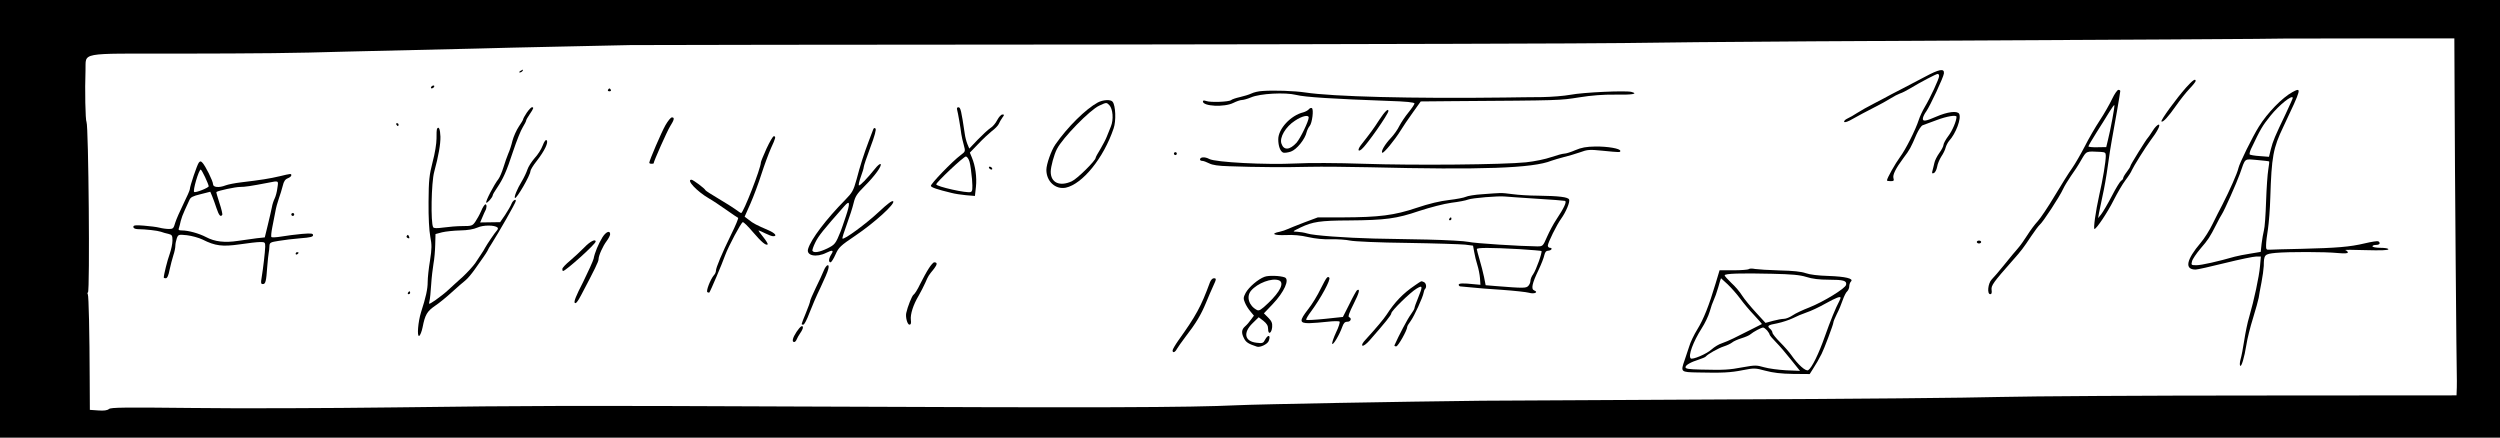 <svg width="1725pt" height="302pt" version="1.0" viewBox="0 0 1725 302" xmlns="http://www.w3.org/2000/svg"><g transform="matrix(.1 0 0 -.1 5.66e-7 891)"><path d="m0 4455v-4455h17270v8910h-17270zm16937 3765c1-428 13-1882 15-1910 1-8 0-40 0-72l-2-56-1384-1c-762 0-1555-5-1763-10-208-6-1051-14-1873-17-822-4-1589-8-1705-9-546-6-1537-24-1684-31-347-16-942-18-3021-9-1576 7-1848 6-2795-6-467-6-1099-8-1403-4-463 5-557 4-570-7-12-10-35-13-74-10l-58 4-1 196c-1 341-7 591-13 601-4 5-3 12 1 14 14 9 4 1150-10 1175-8 13-12 223-7 356 5 128-57 116 622 116 590 1 807 3 1178 14 113 3 324 8 470 11s339 8 430 10c91 3 359 9 595 14 237 5 446 9 465 10s1500 3 3290 4c1790 2 3392 7 3560 10s757 9 1310 12c2215 11 3245 17 3247 19 1 0 266 1 590 1h588zm-6250-2404c2-1 5-178 8-392 9-784 16-1226 25-1529 10-298 25-1153 22-1225-2-64-13-67-274-74-128-3-633-8-1123-11-489-3-903-8-920-10-16-2-424-6-905-9s-994-9-1140-12-330-7-410-9c-244-6-2061-5-2475 1-959 14-2493 9-2929-10-38-2-81 0-95 4l-26 6-3 785c-1 431-4 852-7 934-2 83-4 231-4 330 1 167 6 833 8 1040 1 50 5 96 10 104 7 11 98 14 502 17 272 2 676 6 899 10 223 3 565 8 760 10s625 6 955 9c348 4 846 1 1185-5 789-16 2139-13 2690 5 387 13 549 16 1110 20 1199 9 1975 18 1980 22 5 5 152-5 157-11zm1488-77c143-5 336-12 430-14l169-5 1-78c0-42-4-216-8-387-4-170-10-404-12-520-4-202-10-403-20-720-3-82-7-226-10-320-10-380-18-608-26-765-5-91-8-189-8-217v-53l-53-1c-54 0-228 2-398 6-155 4-919 18-1e3 19-59 1-80 5-87 16-6 13-8 66-11 325-3 255 20 1684 27 1719 3 12 4 238 4 502 0 265 3 489 6 499 6 15 37 16 373 10 201-3 483-10 626-16zm4857-521c4-7 8-123 8-258s2-274 5-310c8-131 24-864 26-1215 4-598-1-753-25-760-6-2-378-6-826-10-448-3-880-8-960-10s-550-6-1045-9c-495-4-918-9-940-12-22-2-46 0-54 5-20 13-21 64-26 891-3 382-8 916-11 1186-4 328-3 493 4 498 5 3 344 8 753 11 408 3 744 6 745 8 1 1 528 1 1170 0 924-2 1169-6 1176-15zm74-2849c8-14 8-2e3 -1-2019-14-23-179-29-1e3 -36-363-3-689-7-725-9-311-17-1207-29-3010-40-454-3-1117-8-1475-10l-650-5-3 998c-2 982-2 999 17 1024 19 24 26 25 168 32 236 11 646 15 1953 21 1641 7 2389 13 2785 25 182 5 660 12 1064 15s736 6 737 8c1 1 32 3 67 5 42 2 68-1 73-9zm-7232-161c3-51 8-217 11-368 5-294 15-690 20-805 2-38 7-228 11-420 6-294 5-352-7-362-9-7-118-13-329-17-173-4-396-9-495-12-99-2-349-6-555-9-206-2-604-7-885-11-556-6-1340-8-2785-5-514 1-984 0-1045-3-125-5-659-15-1152-20-182-2-337-7-343-11-5-3-418-8-916-9-750-3-907-1-919 10-11 11-14 119-15 576-4 957-3 1311 3 1355 8 52 26 82 52 88 77 15 714 22 2665 30 646 3 1218 7 1270 9 665 31 4293 53 4325 26 8-7 14-7 17-1 1 5 46 12 98 16 52 3 109 8 127 11 25 5 35 1 50-17 34-43 75-79 84-73 5 3 9 25 9 49v44l203 2c111 0 243 5 292 9 50 4 115 8 146 8l56 2zm-9604-58c0-5-2-10-4-10-3 0-8 5-11 10-3 6-1 10 4 10 6 0 11-4 11-10z"/><path d="m3590 8420c-9-6-10-10-3-10 6 0 15 5 18 10 8 12 4 12-15 0z"/><path d="m13280 8379c-52-28-117-62-145-76-27-14-66-34-85-44-19-11-71-38-115-61-44-22-98-53-120-67-22-15-53-32-68-39s-25-17-22-23c4-6 28 2 63 23 32 18 93 51 137 73s98 52 120 66 51 29 65 34c14 4 45 20 70 35 69 42 180 100 190 100 6 0 10-7 10-15 0-18-60-148-100-215-15-25-33-64-40-86-23-71-91-206-130-258-33-45-90-146-90-161 0-3 12-5 26-5 21 0 24 4 19 20-7 23 14 66 69 140 44 58 50 70 90 163 14 31 33 60 43 63s53 19 95 35c71 27 138 38 138 23 0-28-29-97-57-133-18-24-33-52-33-61s-13-34-29-56c-15-21-31-52-34-69-4-16-9-40-13-53-5-18-3-21 10-16 8 3 18 22 22 42 3 21 17 53 29 72 13 19 27 47 30 62 4 14 14 34 23 45 48 52 87 157 70 188-13 22-80 14-158-20-75-33-96-35-92-10 2 11 12 32 23 46 27 39 119 235 122 262 4 37-31 31-133-24z"/><path d="m15084 8306c-65-73-177-226-170-234 10-9 47 32 101 109 28 40 69 92 93 117 23 24 42 48 42 53 0 20-20 6-66-45z"/><path d="m2975 8310c-3-5-2-10 4-10 5 0 13 5 16 10 3 6 2 10-4 10-5 0-13-4-16-10z"/><path d="m4195 8290c-3-5 1-10 10-10s13 5 10 10c-3 6-8 10-10 10s-7-4-10-10z"/><path d="m8710 8282c-25-1-59-9-75-17-17-8-53-19-80-25s-54-15-61-21c-15-12-142-17-171-6-15 5-23 5-23-3 0-34 149-41 210-10 22 11 48 20 59 20s39 8 63 18c62 27 237 36 312 17 56-15 266-28 629-41 131-4 187-10 187-18 0-6-19-34-41-61-23-28-51-70-63-93-11-24-38-62-58-83-42-44-72-95-60-103 9-5 84 85 126 153 15 25 53 81 84 124l55 77 221 2c755 5 737 5 871 26 87 14 169 20 248 19 119-2 165 5 113 19-43 10-331-3-420-20-43-8-131-15-195-16-64 0-181-2-261-3-638-8-1184 6-1375 35-73 11-217 16-295 10z"/><path d="m14574 8228c-16-34-54-101-85-148s-78-128-104-180c-27-52-66-120-87-150-22-30-76-117-121-192-45-76-98-154-117-175-19-20-51-63-71-95s-49-73-65-91-58-68-93-112-75-90-88-103c-26-26-34-102-10-102 9 0 12 9 9 30-4 30 12 52 148 206 57 64 72 84 125 164 24 36 51 72 60 80 22 18 137 194 160 245 10 22 35 62 54 90 20 27 52 76 71 110 38 65 32 62 133 57 32-2 37-5 37-27 0-40-20-162-46-275-24-108-41-230-32-230 14 0 91 116 132 198 26 51 62 113 82 139s40 57 44 69c9 22 97 163 128 204 48 63 72 110 57 110-8 0-27-19-41-42-15-24-30-45-33-48-10-8-121-187-121-195 0-5-11-23-25-41s-25-37-25-43c0-5-6-14-14-18-7-4-37-52-65-107-28-54-61-110-73-125l-21-26 6 35c4 19 15 73 25 120 11 47 27 139 36 205s21 145 27 175c18 94 59 333 59 342 0 4-6 8-13 8s-27-28-43-62zm1-140c-9-51-23-115-30-143l-12-50-62-1c-33-1-61 2-61 6s25 47 56 96 71 112 88 141c17 28 33 50 35 48s-4-46-14-97z"/><path d="m15817 8274c-70-38-173-144-231-238-44-70-134-253-141-286-7-34-59-151-112-255-15-27-44-86-66-130-21-44-58-102-82-130-101-119-113-185-35-185 11 0 102 20 202 45 101 25 198 45 216 45h32l-6-67c-6-72-41-234-74-348-12-38-27-113-35-165s-19-110-25-129c-5-19-7-38-3-44 8-14 29 55 43 143 6 41 27 125 46 185 19 61 36 124 39 140 2 17 11 64 19 105s15 93 16 115c1 78 4 82 82 90 89 8 338 8 429-1 46-4 69-3 69 4 0 6-8 13-17 16-10 3 53 3 140 0 105-3 157-1 157 6 0 6-24 10-55 10-30 0-55 5-55 10 0 6 11 10 25 10 25 0 33 14 15 25-5 3-46-3-92-14-105-25-194-32-438-38-107-2-206-5-220-6-22-2-25 2-24 33 0 19 6 69 13 110 6 41 14 138 16 215 9 284 19 342 90 490 127 268 129 275 62 239zm3-40c0-4-22-52-48-108-76-159-88-187-103-245l-13-53-64 5c-35 2-66 8-69 11s1 21 9 38c67 141 78 159 134 229 60 75 154 150 154 123zm-163-438c2-1-1-27-6-57s-12-128-15-219-9-181-15-200c-5-19-12-61-16-92l-6-56-72-12c-40-6-88-16-107-21-115-33-230-59-264-59-36 0-38 1-31 27 3 14 30 54 58 87 55 64 64 78 109 166 15 30 32 62 38 70 19 29 102 216 125 280 40 114 28 103 119 96 44-4 81-8 83-10z"/><path d="m7575 8203c-83-45-208-168-293-290-28-40-62-136-62-175 0-80 63-137 134-123 115 25 261 204 330 409 18 51 14 158-7 184-13 17-66 14-102-5zm79-18c25-26 31-100 11-148-9-23-22-55-29-72-6-16-26-54-43-83-18-29-33-56-33-61 0-19-128-146-165-162-83-38-145-10-145 66 0 34 23 119 43 157 39 77 229 271 292 299 49 23 50 23 69 4z"/><path d="m3635 8133c-14-21-25-41-25-45s-13-27-30-51c-16-24-36-68-44-98-7-30-20-70-29-89-8-19-23-61-33-94-10-32-25-68-34-80-32-41-92-157-85-164 6-7 44 36 45 51 0 5 13 27 29 50 44 66 65 112 111 252 24 72 54 147 67 167 13 21 23 41 23 45 0 5 11 25 25 45 27 40 30 48 15 48-5 0-21-17-35-37z"/><path d="m6604 8153c6-21 24-125 29-168 2-16 10-50 17-75 12-45 12-45-21-70-57-42-210-201-206-213 3-10 42-24 142-48 22-6 68-13 101-16l61-5 7 63c7 67-4 145-28 202l-14 34 57 59c31 33 73 72 94 89 22 16 43 38 48 49 5 12 16 31 25 44 15 20 15 22 0 22-8 0-24-17-35-38-11-22-32-47-48-56-15-10-54-46-86-79l-59-62-13 31c-7 17-15 48-18 70-24 161-29 184-44 184-9 0-12-6-9-17zm86-360c6-21 13-75 17-120 5-69 3-83-9-88-25-10-238 38-238 53 0 14 189 192 204 192 9 0 20-16 26-37z"/><path d="m9031 8156c-7-8-24-17-38-21-87-21-173-114-173-186 0-47 14-84 34-92 8-3 32 0 53 7 40 14 98 85 109 135 4 14 13 33 21 42 17 20 29 114 15 123-5 3-15 0-21-8zm-1-57c0-25-57-143-84-174-47-51-88-54-104-6-15 42 29 117 93 158 49 33 95 43 95 22z"/><path d="m9517 8083c-40-62-56-84-128-176-23-31-19-48 7-26 34 28 184 242 184 263s-25-3-63-61z"/><path d="m4592 8047c-28-49-112-245-112-260 0-4 7-7 15-7s15 1 15 3c0 13 93 222 113 254 30 48 33 63 13 63-8 0-27-24-44-53z"/><path d="m2735 8050c3-5 8-10 11-10 2 0 4 5 4 10 0 6-5 10-11 10-5 0-7-4-4-10z"/><path d="m3016 8022c-3-5-5-35-4-68 0-34-11-103-27-162-23-91-27-123-28-275-1-107 4-198 12-240 11-57 11-81-2-165-9-53-16-120-16-148 0-48-12-104-46-209-20-64-29-168-13-163 7 3 18 30 24 60 17 87 31 110 86 148 29 19 81 62 117 95s78 69 92 80 43 45 64 75 48 69 60 85c12 17 25 37 29 45 3 8 15 29 26 45 52 82 168 284 169 298 2 18-20 4-29-18-5-14-25-48-44-77l-35-51-138-2 15 35c8 19 17 40 20 45 11 18 12 45 2 45-6 0-20-21-30-46-11-26-30-59-41-75-19-27-25-29-87-29-37 0-96-5-132-10-45-6-66-6-71 2-18 29-13 310 7 382 30 110 44 192 43 243-2 51-11 74-23 55zm417-682c5-4 2-14-5-21-14-15-68-95-81-119-4-8-15-27-25-41-9-14-29-43-43-65-15-21-53-63-85-93-33-29-77-70-99-90-22-21-62-52-89-71-48-32-49-33-43-9 4 13 9 65 12 114 3 50 11 115 16 145 6 30 11 89 12 130l2 75 45 12c25 6 81 12 125 13 53 1 93 8 120 20 39 18 118 18 138 0z"/><path d="m6024 8014c-4-10-17-46-30-79-32-85-59-167-84-264-21-75-28-89-78-140-132-134-236-271-256-338-15-47 56-62 126-27 42 21 53 18 34-11-18-28-21-55-5-55 5 0 21 24 34 54 22 49 33 60 137 130 133 90 277 221 261 237-7 7-37-15-99-73-85-80-241-195-251-184-3 2 11 47 30 98s40 117 47 147c11 46 23 64 76 117 70 70 121 140 110 152-4 4-22-11-39-33-53-66-105-120-111-114-3 3 3 30 14 60 11 29 20 60 20 67s20 67 45 134c31 81 42 125 36 131-7 7-13 4-17-9zm-189-601c-14-43-30-87-34-98-35-87-40-93-92-119-54-26-93-33-103-17-3 4 6 31 20 59 22 45 55 86 200 250 39 45 42 23 9-75z"/><path d="m5289 7885c-21-47-39-90-39-96 0-39-121-349-136-349-3 0-20 11-37 24-18 13-71 47-119 75-47 28-88 54-90 58-5 13-86 73-97 73-38 0 37-80 119-128 25-14 79-50 120-79s78-54 83-56c4-1-17-53-48-115-63-129-105-229-105-250 0-9-6-23-14-31-24-28-56-110-45-117 6-3 12-4 13-3 8 9 88 197 110 259 23 62 109 223 121 227 6 2 37-29 70-68 59-69 91-96 102-85 3 3-11 26-31 51-21 25-35 45-31 45 3 0 23-9 45-20s46-20 55-20c30 0 14 21-32 41-81 35-107 48-136 72l-29 22 40 90c22 50 56 141 76 204 20 62 50 143 66 179 33 71 35 82 19 82-6 0-28-38-50-85z"/><path d="m3745 7907c-9-25-34-65-56-88-21-24-44-60-50-79s-23-55-38-80c-34-56-55-109-48-116 10-10 107 158 107 185 0 8 19 40 43 70 54 69 83 129 69 143-6 6-16-6-27-35z"/><path d="m10870 7874c-30-13-64-24-76-24-11 0-52-11-90-24-39-14-117-30-175-36-155-16-767-22-1122-10-177 6-379 7-467 2-208-10-553 8-596 31-31 17-64 14-64-4 0-5 7-9 15-9 9 0 30-8 48-17 23-12 63-18 137-20 184-7 401-8 555-4 83 2 267 0 410-3 779-19 1132-7 1260 45 17 6 55 17 85 25 30 7 80 22 112 33 51 19 66 20 155 11 122-12 123-12 123-1 0 16-87 31-172 30-63-1-96-7-138-25z"/><path d="m8100 7850c0-5 5-10 10-10 6 0 10 5 10 10 0 6-4 10-10 10-5 0-10-4-10-10z"/><path d="m1372 7788c-12-15-62-163-62-183 0-7-20-53-44-101-24-49-50-108-57-131-11-39-15-43-43-43-17 0-47 4-66 9s-68 11-107 14c-59 5-73 3-73-9 0-8 11-14 28-15 61-1 138-10 162-18 14-5 37-12 53-15 24-6 27-11 27-46 0-22-9-63-19-92-16-43-41-144-41-163 0-3 6-5 14-5 10 0 19 20 26 58 7 31 18 76 26 100 8 23 14 53 14 67 0 13 5 36 10 51 10 26 12 27 70 21 33-4 81-17 108-30 87-44 137-50 256-33 59 9 122 16 141 16 33 0 35-2 35-32-1-36-14-149-25-215-6-36-5-43 9-43 18 0 23 18 30 120 3 41 8 84 10 95s5 32 5 46c1 25 6 28 64 37 34 6 101 14 150 18 68 5 87 10 87 21 0 13-12 14-77 9-43-4-106-12-141-18s-66-7-69-4c-4 3-1 34 6 69 7 34 16 82 21 107 4 25 15 65 24 90s21 64 27 88c7 31 17 45 35 52 13 5 24 14 24 20 0 13-1 13-80-6-68-16-130-26-265-42-44-5-93-15-108-21-46-18-87-14-87 8 0 21-53 128-74 149-10 11-15 11-24 0zm43-100c14-29 25-58 25-63 0-11-90-46-100-40-12 7 32 155 45 155 3 0 17-24 30-52zm499-75c-3-27-12-59-19-73s-16-41-19-60c-4-19-16-74-28-122l-21-86-56-6c-31-4-89-12-129-18-91-14-160-6-220 26-50 26-123 46-167 46-22 0-26 4-20 18 3 9 9 31 12 47 4 17 16 50 28 75s26 56 32 70c8 19 23 27 77 40l67 17 13-31c7-17 21-55 30-83 17-50 28-63 40-45 2 4-6 41-20 82-13 40-23 74-21 75 13 10 132 35 162 35 36 0 75 6 195 29 75 15 72 16 64-36z"/><path d="m6825 7750c3-5 11-10 16-10 6 0 7 5 4 10-3 6-11 10-16 10-6 0-7-4-4-10z"/><path d="m10230 7570c-52-3-105-12-116-18-12-6-64-16-115-22-62-7-138-25-224-54-154-52-258-65-511-66h-171l-94-35c-52-20-104-41-115-46-12-6-36-14-54-18-65-13-42-26 40-23 53 3 106-2 157-14 48-11 109-17 159-15 44 1 102-3 130-9s199-14 394-16c190-3 370-9 400-12l54-7 8-44c4-25 14-65 22-90s16-66 18-91l3-45-45 4c-75 8-105 7-105-4 0-5 5-10 10-11 6 0 39-3 75-7s133-12 216-17c83-6 166-15 184-20 37-11 68 4 36 16-23 9-15 48 30 141 19 40 37 86 40 103 5 20 12 30 25 30 10 0 21 5 24 10 3 6-1 10-9 10-9 0-16 7-16 15 0 20 62 145 92 186 33 46 62 115 55 132-6 17-67 25-217 27-58 0-134 5-170 10s-76 9-90 8c-14 0-68-4-120-8zm370-31c102-6 191-13 198-15 15-4-6-49-60-130-19-28-47-81-63-117-29-67-30-67-70-67-112 1-430 21-472 31-26 6-154 13-283 16-129 2-296 6-370 7-194 5-419 21-460 35-19 6-51 11-70 12-35 1-34 1 25 30 83 39 132 47 333 48 251 2 328 12 483 65 77 25 172 50 224 57 50 6 101 16 115 22 28 11 209 26 255 21 17-2 113-8 215-15zm-117-348c81-5 150-11 153-13 7-8-36-129-57-160-11-14-19-35-19-46s-7-27-15-35c-15-16-34-16-222-1l-72 6-11 56c-7 31-20 86-31 121-10 35-19 67-19 72 0 11 93 11 293 0z"/><path d="m1e4 7400c-3-5-1-10 4-10 6 0 11 5 11 10 0 6-2 10-4 10-3 0-8-4-11-10z"/><path d="m2010 7430c0-5 5-10 10-10 6 0 10 5 10 10 0 6-4 10-10 10-5 0-10-4-10-10z"/><path d="m4157 7273c-28-46-54-108-61-148-4-16-37-89-73-162-48-93-65-135-57-143 7-7 20 8 43 52 95 180 121 233 121 249 0 25 29 90 56 126 13 17 24 39 24 47 0 29-29 17-53-21z"/><path d="m2806 7281c-3-5 1-11 9-14 9-4 12-1 8 9-6 16-10 17-17 5z"/><path d="m4031 7202c-25-26-70-67-98-91-29-24-53-49-53-57s2-14 5-14c18 0 225 186 225 203 0 21-39 1-79-41z"/><path d="m13640 7240c0-5 7-10 15-10s15 5 15 10c0 6-7 10-15 10s-15-4-15-10z"/><path d="m2040 7159c0-5 5-7 10-4 6 3 10 8 10 11 0 2-4 4-10 4-5 0-10-5-10-11z"/><path d="m6408 7057c-15-23-41-71-59-107-17-36-37-68-45-73-11-6-42-84-51-127-6-29 8-80 22-80 10 0 13 9 10 32-5 39 17 107 54 168 14 25 35 65 46 90 21 48 21 48 60 96 23 30 24 44 1 44-6 0-23-19-38-43z"/><path d="m5684 7043c-8-21-33-74-55-119-21-44-39-85-39-91s-13-44-30-84c-35-86-33-79-17-79 7 0 25 35 41 78 16 42 50 122 77 177 26 55 51 112 54 128 11 41-13 34-31-10z"/><path d="m12067 7053c-5-4-52-8-105-8h-97l-27-90c-46-154-83-247-126-317-23-37-49-91-57-120-9-29-23-71-31-93-29-82-27-83 89-85 171-4 229-1 313 16 78 15 85 15 155-4 52-14 109-21 190-22l116-1 24 38c23 36 36 58 58 101 16 30 81 203 81 215 0 7 11 34 24 60 14 26 32 70 41 97 9 26 23 54 31 60 7 7 14 22 14 34s5 27 12 34c20 20-39 34-157 38-69 2-127 9-155 19-31 11-87 17-180 19-74 2-151 7-170 10-19 4-39 4-43-1zm397-54c40-13 89-19 155-19 102 0 125-7 119-35-4-25-157-118-253-156-44-17-96-41-116-55-19-13-46-24-60-24-13 0-47-6-76-14l-51-14-66 72c-36 39-79 91-95 116-15 25-49 65-75 88-25 24-46 48-46 52 0 13 114 16 325 11 138-3 194-8 239-22zm-543-51c25-24 64-68 86-98s65-82 96-114c31-33 55-61 54-62s-36-18-77-39c-41-20-95-47-120-60-25-12-61-28-80-34-20-6-51-25-70-42-33-31-133-73-144-62-19 19 17 115 76 208 21 32 46 84 55 115 8 30 21 66 28 80s21 53 31 88c9 34 18 62 19 62 0 0 21-19 46-42zm779-93c0-3-4-13-9-23-24-44-62-137-99-242-42-120-90-218-115-234-17-11-72 39-117 104-13 19-48 59-77 88s-53 59-53 66-7 19-15 26c-25 21-18 27 48 39 34 7 82 23 107 35 25 13 68 31 95 40 28 9 86 36 130 61 74 41 105 53 105 40zm-507-225c9-11 17-24 17-28 0-5 20-29 44-53s71-79 104-121l62-77-96 4c-53 3-121 12-152 21-52 15-62 15-146 0-96-18-128-20-293-16-79 2-103 5-103 16 0 15 35 35 95 54 22 7 42 16 45 20 11 15 87 58 125 70 22 7 47 19 57 27 9 8 38 21 64 29s55 20 63 28c20 17 73 45 86 46 6 0 18-9 28-20z"/><path d="m8725 7e3c-44-16-108-71-130-111-16-31-17-39-5-67 7-18 24-45 38-61l24-29-20-27c-11-16-29-37-41-47-25-22-27-46-6-85 13-25 30-36 88-55 22-7 72 17 81 39 16 42-4 48-25 9-12-24-18-26-58-21-83 9-96 69-28 135l42 41 33-25c23-19 32-33 32-56 0-42 24-31 28 13 2 27-3 41-27 65l-30 30 61 64c79 83 118 170 83 184-32 12-112 15-140 4zm99-24c40-15 11-77-73-157-49-47-64-56-78-48-56 29-75 92-41 133 45 53 144 90 192 72z"/><path d="m9113 6918c-22-46-61-110-87-142-62-80-61-96 7-96 28 1 86 5 127 10s79 5 83 1-6-38-24-74c-17-37-29-72-27-79 5-14 50 61 69 115 10 28 18 37 36 37 24 0 32 25 11 32-8 3 3 34 32 91 39 77 47 109 23 94-4-3-28-45-52-95l-45-89-123-13c-68-7-126-10-130-7-3 4 12 30 34 59 67 91 137 220 125 232-12 13-19 3-59-76z"/><path d="m8349 6963c-62-169-96-231-219-403-21-30-39-61-39-67-1-21 17-15 30 10 7 12 33 49 58 82 73 94 108 153 142 235 17 41 39 93 50 116 23 49 23 54 4 54-9 0-20-12-26-27z"/><path d="m9763 6941c-83-56-139-115-196-203-17-27-77-98-143-170-22-23-30-39-23-43 6-4 28 12 49 36 108 123 150 175 150 187 0 17 131 145 175 171 42 25 43 17 10-64-14-33-25-65-25-71 0-5-12-26-26-45-20-26-83-145-112-211-2-5 3-8 12-8 13 0 76 112 76 135 0 5 10 22 23 39 25 34 85 165 90 196 2 11 6 23 10 26 13 13 7 42-9 48-20 8-12 10-61-23z"/><path d="m2815 6890c-3-5-1-10 4-10 6 0 11 5 11 10 0 6-2 10-4 10-3 0-8-4-11-10z"/><path d="m5496 6620c-27-41-34-70-16-70 6 0 13 8 17 18 3 9 15 29 25 44 10 14 18 31 18 37 0 22-18 10-44-29z"/><path d="m1282 5319-63-131-68 66c-60 57-91 78-91 61 0-2 32-37 70-76 39-40 70-77 70-81 0-19-43-108-52-108-5 0-18 15-29 34-18 31-85 75-115 76-5 0-25 21-43 46-36 47-77 81-87 71-3-3 17-29 45-57 28-29 51-56 51-60s25-18 55-30c44-18 60-31 84-70l30-48-29-44c-53-79-92-133-132-180-22-28-33-48-26-48 8 0 34 25 58 55 25 31 57 70 71 88s34 46 43 64c21 41 31 47 58 32 49-25 79-78 59-103-6-7-20-38-30-68-11-31-30-73-44-94-37-58-64-141-50-155 8-8 15 4 28 46 9 32 27 74 41 95 21 32 54 107 71 163 9 28 28 20 42-19 7-19 25-50 39-67 15-18 32-41 38-52s24-26 39-35c16-9 36-29 45-45 17-30 49-87 90-160 31-57 37-62 70-69 17-3 30-12 30-20 0-17 34-39 44-29 11 12 6 20-19 31-14 6-25 18-25 27 0 8-11 17-25 21-25 6-71 69-98 135-26 63-66 119-86 119-19 0-30 12-79 82-46 67-72 109-72 118 0 14 76 144 87 147 5 2 23-16 38-39 30-46 139-158 154-158 5 0 26-24 46-52 21-29 62-74 91-101 29-26 62-62 73-81 12-18 39-45 61-60 33-22 80-90 80-117 0-8-110-143-120-147-4-1-19 13-34 33-15 19-34 35-42 35-21 0-17-14 12-41 36-33 48-58 36-72-6-7-29-50-52-96s-57-100-74-120c-49-54-99-132-91-139 4-4 19 8 34 27 14 18 45 56 69 85 24 28 58 81 77 118 43 86 65 117 72 100 3-7 13-21 23-30 9-9 23-40 29-68 7-30 24-64 40-80 29-31 51-74 51-102 1-23 66-94 113-121 20-13 37-27 37-31 0-5 8-17 19-27 10-10 22-34 26-53 9-42 42-110 54-110 19 0 18 15-4 50-13 20-27 53-30 73-4 19-15 44-26 56-10 11-19 25-19 30s-9 12-19 16c-19 6-104 84-126 116-6 8-11 27-12 42 0 18-13 41-32 59-17 17-36 48-42 71-6 22-24 64-41 94l-30 53 43 57c64 84 72 93 85 93 23 0 83-74 104-130 12-32 30-67 39-77 10-10 26-40 36-66s40-71 67-100c77-81 127-167 98-167-16 0-37 23-41 45-5 25-29 31-29 7 0-29 38-72 65-72 17 0 32-14 55-50 30-47 32-56 27-108-4-31-11-104-17-162s-14-108-19-113c-8-8-61 54-61 71 0 5-7 23-15 38-8 16-15 37-15 47 0 9-7 17-15 17-17 0-20-22-5-48 5-9 16-33 24-52s24-49 35-66l21-31-45-22c-24-12-77-31-117-42s-89-30-108-42-48-27-64-33-32-16-34-24c-7-19 53-5 85 20 14 11 62 31 107 45 44 14 107 37 138 52 32 15 60 24 63 21 9-9 10-301 1-380-6-53-6-78 2-78 14 0 22 75 28 258 3 83 9 152 14 152s52-43 105-95 112-102 130-111c19-9 50-36 70-60 37-44 55-55 55-31 0 16-69 82-135 129-27 20-75 62-105 95-31 32-73 73-94 90-21 18-36 38-34 45 5 15 106 57 154 65 33 5 34 5 68-68 22-48 55-97 95-139 34-36 75-86 93-111 17-25 52-59 77-75s64-48 87-71c37-38 87-63 100-51 2 3 0 17-5 32-12 30-36 36-26 6 11-34-11-22-66 36-30 30-70 65-90 76s-47 39-60 62c-12 22-34 52-49 66-52 51-118 136-134 175-10 22-22 48-28 58-5 11-7 21-5 23 4 5 89 29 185 54 24 6 42 17 42 25 0 12-7 12-47 0-27-7-65-16-87-20-21-3-54-14-73-23-34-16-35-16-52 7-9 12-23 43-29 68-8 29-30 65-58 97l-46 51 7 190c6 171 11 215 31 308 5 20 3 27-9 27-8 0-18-7-21-16-12-32-26-200-26-321 0-68-3-123-7-123-13 1-39 43-53 85-21 66-38 92-104 163-38 40-70 86-81 114-10 26-23 52-30 58s-23 39-36 73c-16 43-38 76-70 107l-46 46 27 54c14 30 43 79 64 107 21 29 35 57 31 63-11 17-31-5-86-96-28-46-55-84-60-84-6 0-16 15-24 34s-30 44-49 55c-18 12-46 38-61 59-15 20-57 67-94 104-36 36-91 93-121 127-30 33-62 63-70 65-8 3-31 26-50 52-19 25-43 54-52 65-31 33-29 38 63 177 16 23 29 50 29 59 0 27-33-10-79-86-21-36-48-74-59-84-19-17-20-17-52 13-18 17-43 36-56 43l-22 12 20 45c11 25 38 80 59 122 37 74 47 108 32 108-5 0-36-59-71-131zm2-201c18-18 42-38 52-44 18-11 18-13 3-30-9-11-27-39-39-64-29-58-27-56-48-36-9 9-32 29-49 44l-33 27 27 68c15 37 33 67 40 67 8 0 29-15 47-32zm1197-1533c6-16 17-45 25-63 16-38 12-52-17-52-11 0-37-9-59-20s-44-20-50-20c-14 0-7 157 9 218l12 42 34-37c19-21 40-51 46-68z"/><path d="m4916 4888c-3-13-6-35-6-50 0-14-13-65-30-111-16-47-30-96-30-110 0-13-3-39-6-57-7-34-25-44-176-104-87-34-92-34-83 7 4 17 10 82 15 142 4 61 15 130 24 154 18 50 21 81 5 81-14 0-35-54-48-125-9-53-16-65-58-102-26-24-53-43-61-43-7 0-40 19-73 43l-61 42 6 50c3 28 9 60 12 73 5 16 2 22-9 22-8 0-18-11-21-24-10-39-24-209-31-366-4-80-13-172-21-204-7-33-11-63-8-68 12-19 23-5 34 45 21 91 17 86 53 76 17-5 57-9 87-9 81 0 102-8 89-31-14-26-7-121 9-127 7-2 12 6 12 20s5 50 11 82l12 57 31-7c17-4 68-7 114-6 66 2 84-1 88-13 6-14-16-156-31-204-7-19-5-22 10-20 23 5 44 75 53 176 6 61 11 78 27 87 11 6 37 21 57 33 57 35 55 41 29-97-10-51-2-85 15-67 8 8 43 156 44 184 0 13 9 49 20 80 19 58 37 145 47 238 3 28 9 58 15 68 5 10 11 32 13 50s7 49 11 71c5 30 3 37-7 34-16-5-50-136-68-258-7-47-22-116-33-153-19-62-25-71-76-107-60-43-89-51-77-23 3 10 10 61 15 113 15 150 27 222 45 270 9 25 21 70 26 100s11 67 14 83c6 34-20 38-29 5zm-548-292c15-8 35-23 45-34 17-19 17-21-30-61-26-22-51-41-55-41-9 0-11 112-2 134 7 19 8 19 42 2zm194-42c-2-21-5-40-7-42-4-5-65 27-65 34 0 10 55 53 65 50 6-1 8-20 7-42zm-48-55c28-16 36-27 36-50 0-24-7-32-42-50-53-27-181-79-185-76-4 5-6 39-5 69 2 19 18 39 65 76 34 28 70 51 79 51 9 1 33-8 52-20zm312-81c-6-59-21-126-30-135-3-4-53-8-111-11-120-5-124-3-109 76 9 44 11 46 54 58 25 6 70 23 100 37s66 26 78 26c23 1 24-1 18-51zm-290-79c-3-17-6-37-6-44 0-10-23-13-89-11-49 0-93 4-96 8-4 4 15 13 42 21 26 8 68 24 93 36 59 27 64 26 56-10z"/><path d="m7013 4822c-5-4-13-29-17-57-12-81-16-92-42-104-54-24-114-78-134-119l-21-43 26-64c14-35 25-68 25-73s7-15 15-22c26-21 17-38-24-45-39-6-121-58-121-76 0-15 29-10 48 9 10 10 45 27 77 38 61 20 88 19 180-5 22-6 66-11 98-11 46 0 59-4 63-17 16-49 16-49 24-26 5 11 4 80-1 151-5 72-7 143-5 159 5 38 41 136 60 165 15 23 13 38-5 38-11 0-47-70-69-135-14-41-16-74-13-178l5-127-58 1c-33 0-79 8-104 17-45 18-45 18-45 67-1 28 3 66 7 85s10 62 13 95c6 61 30 213 41 251 6 24-6 37-23 26zm-47-264c-4-40-9-110-12-155-5-71-9-83-24-83-23 0-50 41-72 110-30 94-26 108 57 175 51 41 58 35 51-47z"/><path d="m1280 4720c0-5 5-10 10-10 6 0 10 5 10 10 0 6-4 10-10 10-5 0-10-4-10-10z"/><path d="m6502 4632c-7-16-25-64-41-107-28-76-29-78-87-109-33-17-72-41-88-53-39-31-58-30-50 2 3 14 3 25-1 25-11 0-34-33-35-48 0-7-16-47-37-88-25-52-33-78-26-85 8-8 19 2 37 33 14 25 26 52 26 60 0 19 10 27 73 62 26 14 67 37 91 51 25 14 48 25 52 25 5 0 2-78-8-160-2-17 2-25 12-25 12 0 18 24 27 107 8 66 25 141 44 195 35 101 45 143 33 143-5 0-15-13-22-28z"/><path d="m6266 4612c-3-5-9-35-15-68-5-32-12-71-16-86-5-21-4-28 8-28 16 0 32 53 41 132 5 43-5 71-18 50z"/><path d="m5846 4578c-27-18-64-42-83-54-18-11-46-32-61-45-45-42-96-76-145-99-40-19-149-95-303-209-22-17-56-36-75-42-42-14-64-33-55-48 15-24 59-2 181 90l51 38h109c61-1 123 4 138 10 16 6 43 11 61 11 17 0 59 7 91 16 33 9 71 19 84 22l23 5-7-83c-6-67-5-82 6-78 19 6 26 47 28 160 0 53 8 127 16 164 17 71 17 165 0 171-6 2-33-11-59-29zm43-70c-4-35-12-76-18-91-6-16-11-48-11-72 0-41-3-45-27-51-16-3-41-10-58-16-16-5-59-14-95-19-36-4-87-13-115-19-27-6-76-7-108-4-57 7-58 7-38 25 11 11 23 19 25 19 7 0 109 62 116 70 3 3 32 21 65 39 54 30 150 99 230 164 16 14 33 23 36 22 3-2 2-32-2-67z"/><path d="m1585 4320c-3-5-1-10 4-10 6 0 11 5 11 10 0 6-2 10-4 10-3 0-8-4-11-10z"/><path d="m1e4 3978c-55-10-478-16-518-7-22 5-94 2-179-6-93-9-155-10-182-4-26 6-58 5-88-2-26-5-79-9-118-9-38 1-114 2-167 1-53 0-130 4-171 9-48 6-107 6-168-1-52-6-131-7-175-4-106 8-120-9-22-25 47-8 95-10 137-4 36 4 113 6 171 4 163-5 470-3 625 5 211 10 380 8 404-5 17-9 34-8 74 3 33 9 102 15 187 16 212 1 383 14 388 29 3 10-15 12-80 10-46-2-99-6-118-10z"/><path d="m10568 3963c7-3 16-2 19 1 4 3-2 6-13 5-11 0-14-3-6-6z"/><path d="m9442 3901c5-14 162-202 191-230 14-12 31-20 37-16 7 4-6 26-37 59-81 88-118 131-142 164-20 29-58 46-49 23z"/><path d="m1220 3760c0-5 7-10 16-10 8 0 12 5 9 10-3 6-10 10-16 10-5 0-9-4-9-10z"/><path d="m1710 3230c0-5 7-10 16-10 8 0 12 5 9 10-3 6-10 10-16 10-5 0-9-4-9-10z"/><path d="m1740 3200c-9-6-10-10-3-10 6 0 15 5 18 10 8 12 4 12-15 0z"/><path d="m2740 3e3c0-5 11-17 24-25 13-9 44-44 70-79 53-72 83-102 93-93 4 4-5 20-18 35-14 15-38 45-53 67-49 69-116 124-116 95z"/><path d="m12067 5473c-1 0-59-9-130-19l-127-17 8-318-26 6c-71 15-223 31-227 24-3-4-2-10 2-12 8-5 121-25 203-36l45-6v-165c-1-201-12-529-18-550-3-8-8-27-11-42-6-24-9-26-31-18-14 5-53 12-88 16-51 5-65 3-76-10-12-14-9-16 30-16 24 0 70-8 102-18l58-17 4-80c2-44 7-145 10-224 4-80 9-150 13-155 3-6 6-131 7-278 0-309 15-277-120-253-94 17-115 18-115 6 0-9 84-30 195-48l50-9-3-92c-3-97 11-125 22-44 6 47 27 116 38 128 4 3 39 1 79-5 52-8 75-9 83-1 16 16-8 27-80 35-35 4-65 10-67 13-8 15 32 241 53 294 14 38 22 87 25 145 2 49 7 105 11 126 6 33 5 37-15 37-16 0-21-6-22-27-4-155-11-222-28-272-11-31-28-112-37-179-28-190-60-145-44 63 10 129 9 176-26 723l-6 92h48c27 0 84-9 129-19 74-18 203-41 250-44 11-1 22 2 25 7 8 15-69 36-160 45-47 5-98 14-115 21-16 7-59 15-95 19-58 5-65 9-68 29-2 12-8 22-13 22-18 0-9 18 12 23 20 5 21 12 18 104-1 54 0 213 3 353 6 240 7 255 25 253 63-7 128-15 201-24 88-12 104-8 108 28 14 121 15 192 4 214-8 14-13 55-13 101l1 77-50-2c-27-1-50-3-51-4zm81-70c-1-32 3-96 9-143 10-88 7-130-8-130-10 0-28 15-138 111-81 72-178 168-171 170 29 8 253 47 277 48l32 1zm-118-220c48-33 106-90 99-97-7-6-268 29-276 38-2 2-7 57-9 123l-5 118 73-75c40-42 93-90 118-107z"/><path d="m12530 4500c0-5 5-10 10-10 6 0 10 5 10 10 0 6-4 10-10 10-5 0-10-4-10-10z"/><path d="m12550 4459c0-5 5-7 10-4 6 3 10 8 10 11 0 2-4 4-10 4-5 0-10-5-10-11z"/><path d="m12595 4010c4-6 11-8 16-5 14 9 11 15-7 15-8 0-12-5-9-10z"/><path d="m12545 3930c-3-5-1-10 4-10 6 0 11 5 11 10 0 6-2 10-4 10-3 0-8-4-11-10z"/><path d="m12498 3893c7-3 16-2 19 1 4 3-2 6-13 5-11 0-14-3-6-6z"/><path d="m12565 3887c-4-10-5-21-1-24 10-10 18 4 13 24-4 17-4 17-12 0z"/><path d="m12620 3854c0-8 5-12 10-9 6 4 8 11 5 16-9 14-15 11-15-7z"/><path d="m12591 3816c-9-11-8-15 5-20 22-8 24-8 24 8 0 21-16 28-29 12z"/><path d="m15032 4757c7-7 38-28 68-47s80-56 110-81 88-69 128-98c41-29 97-71 125-94 29-23 110-78 180-122 120-75 190-136 240-209 10-14 35-35 57-46 21-11 55-40 75-64 28-35 48-49 88-60 39-11 69-31 117-76 36-34 94-81 130-105s107-82 159-129c51-47 100-86 110-86 11 1 8 8-14 26-16 14-65 58-108 97-43 40-103 89-134 109-30 21-85 65-121 99-66 60-114 89-149 89-10 0-37 23-61 50-24 28-61 59-82 70-22 11-57 44-79 73-22 28-48 59-58 67-60 50-107 83-178 126-70 42-181 119-195 135-3 3-41 32-85 64s-103 78-132 102c-55 46-175 123-194 123-6 0-5-5 3-13z"/><path d="m14746 4602c-12-19-23-164-20-259l4-101-78-27c-89-30-179-54-239-62-41-5-43-4-43 21 0 28-14 35-24 11-3-8-4-187-3-397 1-289 5-382 14-385s12 44 12 199v217c1 11 13 13 58 8 31-3 64-2 74 4 10 5 55 9 101 10s116 7 157 15c71 14 76 14 130-8 31-12 61-26 68-30 14-11 65 1 57 13-3 5-21 9-39 9-19 0-53 10-75 21-36 19-51 21-113 15-40-4-116-9-170-11-54-3-106-9-116-14-10-6-43-7-74-4l-57 6v71c0 39-3 101-6 138l-6 67 29-1c37-1 116 18 224 53 124 42 120 43 114-48-3-43-8-97-10-121-4-32-1-42 8-39 8 2 14 41 20 118 4 63 9 120 12 127s47 33 97 57c67 32 86 44 67 45-15 0-54-13-87-30-34-16-66-30-71-30-13 0-15 248-2 303 8 34 0 59-13 39z"/><path d="m15175 4369c-49-4-108-12-130-19-22-6-50-14-62-17-13-3-23-10-23-15 0-11 22-8 115 16 33 9 85 16 115 16 86 0 190 12 190 21 0 10-71 9-205-2z"/><path d="m13605 4250c3-5 8-10 11-10 2 0 4 5 4 10 0 6-5 10-11 10-5 0-7-4-4-10z"/><path d="m15520 3790c-12-8-10-10 8-10 13 0 20 4 17 10-7 12-6 12-25 0z"/><path d="m15470 3740c-8-5-11-12-7-16s15 0 24 9c18 18 8 23-17 7z"/><path d="m13476 3531c5-4 68-29 139-54 111-39 144-46 225-50 80-3 104-8 150-32 53-28 60-29 175-26 66 1 158-3 205-10 114-15 321-56 356-70 60-23 135-38 161-33 16 3 52-3 83-14 30-11 66-20 79-20 14-1 36-6 51-12 17-7 40-8 67-2 39 9 70 0 123-34 8-5 38-14 65-20 28-7 68-19 90-28 22-8 64-15 93-16 29 0 69-7 88-15 20-8 41-12 46-8 22 13-48 36-131 42-47 4-100 15-116 23-17 9-49 20-70 24-22 4-60 17-85 29-34 17-70 24-146 29-69 4-116 12-147 26-27 12-64 19-93 19-50-2-141 17-160 32-6 5-37 13-70 19-32 5-81 14-109 20-140 29-330 48-383 38-51-9-129 6-187 36-30 16-66 22-145 27-74 4-122 12-165 29-121 46-160 59-179 60-12 0-16-3-10-9z"/><path d="m16495 3200c-3-5 1-10 9-10s18 5 21 10c3 6-1 10-9 10s-18-4-21-10z"/><path d="m15417 1913c-18-46-14-54 11-22l19 23 16-31c9-16 26-58 37-91 23-66 119-233 138-240 22-7 12 25-28 87-22 34-40 66-40 71 0 6-3 10-7 10-8 0-28 47-53 125-13 41-56 105-70 105-4 0-15-17-23-37z"/><path d="m11258 1891c-25-16-56-32-69-35-74-21-97-38-103-75-9-55-7-171 3-171 4 0 11 37 15 83 10 115 9 114 74 134 31 9 72 28 90 41 32 24 35 24 105 12 39-6 83-11 97-9 59 5 77-1 94-33 15-28 16-48 9-138-12-152-7-172 42-189 22-7 84-14 138-15l97-1 9-30c14-52 13-150-3-196-8-24-21-69-30-100-20-70-42-81-161-84-76-1-86-4-104-26-21-25-27-49-12-49 5 0 16 11 25 25 15 23 22 25 95 25 105 0 162 28 174 86 5 21 16 55 24 74 17 38 30 202 19 243-11 44-33 58-89 56-64-2-167 10-187 21-12 7-15 36-15 159 0 187-2 191-120 197-43 3-96 9-119 14-22 5-43 10-47 10-3 0-26-13-51-29z"/><path d="m14280 1723c-36-5-81-34-138-91-18-18-51-44-73-58s-42-31-45-39c-10-26-126-105-163-110-20-4-63-14-96-24-54-17-68-17-150-5-108 15-235 18-235 4 0-13 29-18 145-24 55-3 116-7 135-10 43-6 200 29 260 58 24 11 72 47 106 79 34 31 66 57 72 57s22 14 36 31c50 60 105 97 157 108 50 11 52 11 90-21 21-18 54-46 74-61 19-16 35-35 35-43s5-14 10-14c16 0 12 20-11 56-23 38-47 54-78 54-12 0-21 6-21 14 0 18-39 47-60 44-8 0-31-3-50-5z"/><path d="m15086 1661c9-8 86-32 294-90 58-16 139-45 180-64s82-37 91-40c19-6 69-92 94-162 9-27 23-63 30-80 38-90 40-103 19-126-23-26-90-58-122-59-23 0-118-30-166-51-32-15-35-34-3-24 31 10 196 53 228 59 14 3 38 17 55 31 16 14 31 25 34 25 15-1 40-54 49-106 6-32 22-86 36-119 13-33 25-71 25-85 1-27 47-101 68-108 17-5 15 23-4 38-23 20-33 44-44 101-6 29-21 77-35 107s-25 65-25 78c0 14-9 50-20 81-22 63-28 50 65 157 102 119 129 148 157 168 31 21 33 21 188-18 30-7 86-18 124-23 41-6 98-24 143-45 41-20 84-36 95-36s35-7 54-16 38-14 41-10c9 9-27 35-57 42-14 3-67 23-118 45s-119 44-150 49c-87 14-252 54-252 62 0 12 161 88 187 88 14 0 62 20 108 45 92 50 162 65 216 46 22-8 36-8 43-1 16 16-4 28-54 33-68 7-129-8-233-58-51-25-102-45-113-45-27-1-93-32-152-73-43-31-55-35-79-28-91 27-188 41-297 42-91 1-103 5-110 34-4 14-11 25-16 25-16 0-21-19-10-40 9-17 4-16-47 10-32 17-68 30-81 30s-35 8-48 19c-13 10-59 27-101 36-43 10-116 28-162 41-85 24-143 31-125 15zm939-222c28-7 51-14 53-15s-23-29-55-61c-78-81-173-192-173-204 0-5-4-9-8-9-10 0-52 90-52 111 0 8-16 50-36 94-19 44-38 86-41 94-5 12 15 13 128 8 74-3 157-11 184-18z"/><path d="m11084 1568c-4-6-10-25-13-42-7-30-9-31-76-38-70-7-138-29-150-48-8-13 1-13 60 6 28 8 75 17 105 19 64 4 90 28 90 81 0 36-4 42-16 22z"/><path d="m10998 1543c7-3 16-2 19 1 4 3-2 6-13 5-11 0-14-3-6-6z"/><path d="m14147 1501c-22-11-64-42-94-68-121-106-196-162-230-174-65-21-347-12-438 14-38 11-75 15-101 11-29-4-64 2-128 21-84 27-88 27-129 11-33-12-53-31-87-79l-44-62-4-102c-3-64 0-103 6-103 5 0 11 46 14 104 4 88 8 108 26 128 11 13 33 38 49 56 38 45 89 52 170 23 37-13 84-21 124-21 35 0 93-8 129-16 41-11 115-17 197-18 73-1 135-5 139-9 3-3 1-20-5-38-13-38-14-69-2-69 5 0 11 17 14 38 13 76 69 113 82 53 3-17 19-46 35-66s34-61 41-91c15-67 34-73 24-7-8 52-25 93-49 112-9 7-18 28-22 47-3 19-11 34-17 34s9 13 34 29c24 16 85 66 134 111 154 141 243 165 296 80 13-22 28-38 33-37 21 7 15 28-18 63-31 32-42 38-88 41-39 2-64-2-91-16z"/><path d="m12951 1455c-35-13-69-29-76-37-23-23-65-113-84-179-11-35-27-84-36-109-19-49-23-126-7-142 6-6 12 14 16 54 8 79 77 280 114 333 35 50 103 74 217 74 66 1 94-4 158-29 81-31 107-36 107-21 0 5-41 23-90 41-121 44-226 48-319 15z"/><path d="m10794 1405c-15-23-22-74-41-277-4-43 0-67 16-104l21-47 54 7c29 3 72 13 95 21 32 11 53 12 84 5 23-5 54-11 68-14l26-6-5-163c-3-108-1-166 6-171 40-25 383 9 409 41 20 26 43 303 25 303-15 0-22-44-26-161-2-53-8-105-14-116-8-15-32-23-109-36-82-14-206-22-262-18-12 1-13 29-7 170l6 169-76 17c-74 16-79 16-156-3-45-11-87-18-95-15-32 12-48 99-32 166 6 21 11 70 13 110 1 41 10 88 19 110 19 42 6 50-19 12z"/><path d="m13702 1047c-21-50-29-107-16-120 10-9 64 25 64 40 0 17-10 16-32-4-17-15-18-15-18 4 0 10 9 38 20 61 21 42 26 72 13 72-5 0-18-24-31-53z"/><path d="m3430 2030c0-5 5-10 11-10 5 0 7 5 4 10-3 6-8 10-11 10-2 0-4-4-4-10z"/><path d="m6582 1802c-24-62-25-74-5-70 12 3 17 11 16 27-2 12 2 31 7 41 6 11 6 21 1 24s-13-7-19-22z"/><path d="m6546 1808c-11-35-15-81-7-73 9 11 23 85 15 85-3 0-6-6-8-12z"/><path d="m6419 1805c-8-7 12-199 22-209 17-18 20 2 9 65-5 35-10 83-10 107 0 37-8 51-21 37z"/><path d="m4046 1722c-8-14-9-150-1-202l6-45-90-44c-103-50-93-51-211 19-36 21-83 44-105 50l-40 12 3 55c3 43 1 54-9 51-8-3-15-20-16-39-2-19-11-68-22-109-10-41-22-116-25-166s-17-138-31-195c-25-104-32-169-17-169 11 0 52 46 52 59 0 6-7 11-15 11-12 0-14 7-9 28 27 112 45 177 52 184 4 4 118 9 253 12l247 5 7-44c3-25 17-76 29-113 17-48 22-82 19-118-5-57 15-129 37-129 9 0 13 6 11 15-3 8-7 56-11 105-4 50-12 101-19 113-11 21-9 27 16 51 15 14 45 46 65 70 41 48 58 53 205 66l82 7-5-53c-9-84-23-156-51-252-17-60-22-92-15-99 17-17 32 1 32 40 0 20 9 56 19 78 11 23 24 89 31 150 6 59 15 115 20 125 13 23 122 33 243 23 50-4 114-7 140-6l49 2-7-42c-4-24-16-79-26-123s-19-92-19-107c0-14-16-73-35-131-19-57-35-110-35-116 0-22 23-10 88 47 37 32 79 67 93 78 15 10 69 53 120 95 145 116 205 158 296 206 94 50 101 51 253 13 66-17 166-27 283-29 36-1 37-2 37-36 0-27-9-45-40-79-50-54-53-83-4-35l35 34-2-59c-2-36 1-61 8-63 12-4 23 43 23 102 0 40 3 46 50 79 28 20 55 36 61 36 5 0 36-12 67-27 53-26 65-28 175-26 135 1 123 12 130-122 4-93 20-133 44-114 8 7 34 51 58 98 24 48 58 106 74 131 17 25 31 49 31 53 0 13 71 119 103 152 15 17 42 56 59 87 17 32 55 85 84 119 46 53 114 157 114 174 0 20-24-4-54-52-19-32-51-76-71-98s-48-57-61-77c-14-20-33-40-42-44s-66-11-127-15c-106-7-192-20-226-34-14-5-17 6-22 80-3 49-10 92-17 98-10 10-11-10-7-90l6-103-27-6c-15-3-58-15-95-26-39-12-71-17-76-12-34 41-84 108-114 154l-37 55 22 18c33 26 98 68 138 90 42 23 56 35 48 42-10 10-72-21-155-75-75-50-271-150-293-150-9 0-124-53-309-143-59-28-66-30-105-18-22 6-57 16-76 21-32 8-210 15-329 12l-54-2 6 48c7 57 48 199 76 265 24 56 26 77 8 77-8 0-24-30-38-72-13-40-27-78-32-85-5-6-58-14-135-18-77-5-150-15-186-26-32-11-72-19-89-19-29 0-30 0-22 43 13 66 11 110-3 115-7 2-12-2-11-9 2-8-3-45-11-84-16-86-39-110-160-172-47-24-110-61-140-83-60-44-82-45-135-5-29 21-31 28-50 161-10 77-19 173-20 216 0 73-6 100-19 80zm-304-294c29-19 62-38 72-42 18-6 17-9-12-26-18-11-41-20-51-20-11 0-21-3-23-8-4-8-114-67-143-76-19-5-20-2-19 62 2 71 10 126 25 154 8 15 14 16 54 3 25-7 69-28 97-47zm1275 49c-2-6-12-46-22-87s-22-79-27-85c-6-6-88-10-209-10-223 0-207-7-187 83 10 40 18 54 33 56 11 2 45 9 75 15s97 16 149 21c51 5 96 12 99 15s25 5 50 5c31 0 43-4 39-13zm1192-152c52-57 55-63 39-79-8-8-38-28-66-46-44-27-58-31-92-25-47 8-46 5-29 181 14 147 28 158 81 66 22-37 52-80 67-97zm-2144 64c4-33 5-63 2-66s-42 7-87 22-79 29-77 31c6 6 141 73 149 73 3 1 9-26 13-60zm1976 57c2-3-2-62-11-132l-15-128-120 3c-82 1-143 8-193 21-40 11-83 20-97 20s-25 4-25 10c0 12 218 118 350 171 104 41 105 41 111 35zm-1495-52c-4-9-11-36-17-60-12-48-14-49-104-58-27-3-66-8-85-12-34-7-34-6-18 12 9 10 34 27 55 38 87 43 117 60 134 77 23 23 43 25 35 3zm2257-103c-27-33-60-82-73-108s-40-73-59-103c-20-30-43-68-50-85-46-102-70-128-72-78-1 15-1 31-1 34 2 14-28 200-44 272-9 44-12 83-8 87 26 25 343 69 352 48 2-3-19-34-45-67zm-2848 40c79-27 127-53 114-65-5-4-419-15-419-11 0 11 182 101 211 104 3 1 45-12 94-28zm2520-68c3-21 10-62 16-91 6-30 9-55 6-58-2-2-18 6-35 18-17 13-58 42-91 65-33 24-63 47-66 53-10 15 78 46 142 49 18 1 23-6 28-36zm-1055-15c54-16 57-26 14-44-52-22-202-128-289-204-38-34-81-69-95-78-38-24-124-95-133-109-17-28-26-11-13 25 22 59 36 113 45 167 5 28 19 99 32 158l24 108 190-6c105-3 206-11 225-17zm-1294-8c5-5 26-15 46-22l37-13-41-43c-22-24-44-40-48-35-5 4-11 34-15 66-7 55-1 69 21 47zm2229-60c43-35 73-65 69-72-10-15-131-4-179 17-22 10-50 23-63 28l-23 11 28 14c15 8 42 25 58 38 17 13 31 24 32 24s36-27 78-60zm-264-30c18 0 8-16-21-33-30-18-30-18-30 6 0 29 9 39 28 32 7-3 18-5 23-5z"/><path d="m9376 1639c-3-17-6-48-6-68 0-37-24-162-34-179-3-5-40-22-82-38s-87-40-100-52c-20-21-22-30-18-75 7-57 37-144 77-222 14-28 29-62 32-77 8-32 30-53 45-43 5 3 10 25 10 49 0 36-6 47-41 81-80 75-118 225-69 270 18 16 124 65 143 65 4 0 7-18 7-39 0-22 6-70 14-108s16-129 17-203c2-188 35-290 91-290 24 0 23 13-6 47-47 57-51 72-57 243-4 91-12 188-19 215-15 66-14 168 4 263 23 120 27 192 12 192-8 0-16-14-20-31z"/><path d="m2220 1600c0-22 9-66 19-97 11-32 25-87 31-123 14-84 43-179 83-271 17-39 12-53-34-104-15-16-38-46-51-65s-52-64-86-100c-34-35-62-69-62-75 0-5-18-35-40-65-25-34-36-58-30-64 12-12 35 7 56 48 9 17 23 44 32 60 8 16 42 58 76 95 34 36 86 96 115 134 29 37 56 67 61 67 4 0 16-17 25-37 10-21 35-61 55-89 41-54 92-163 83-177-3-5-38-24-79-43-41-20-74-42-74-50 0-19 4-18 74 16 35 17 87 37 117 45 71 18 249 83 266 96 19 16 5 31-17 19-29-16-195-69-226-72-24-3-28 3-55 71-16 41-39 86-52 100s-40 55-59 91l-36 65 52 77c72 109 76 115 122 172 23 28 58 78 79 111s47 70 58 82 17 29 13 38c-4 12-13 8-39-22-18-21-48-63-67-93s-50-75-71-100c-20-25-61-84-92-131-30-48-60-90-66-94-25-15-106 237-102 316 1 15-6 43-14 62-8 20-15 52-15 70 0 30-27 77-44 77-3 0-6-18-6-40z"/><path d="m1212 1536c-13-31-8-46 9-29 6 6 9 21 7 34-4 24-5 23-16-5z"/><path d="m8435 1526c-22-6-38-16-35-21 3-6 10-8 15-6 6 2 29 9 53 14 35 9 48 8 71-6 26-15 41-14 41 3 0 12-50 30-78 29-15 0-45-6-67-13z"/><path d="m8020 1508c-14-7-48-22-76-35s-55-23-60-23c-18 0-103-65-113-87-22-48-38-159-33-228 4-59 9-73 33-98 16-16 29-32 29-36 0-15-41-61-54-61-21 0-189 75-230 103-39 27-66 34-66 18 0-32 190-124 375-182 39-12 95-37 125-55 61-37 70-40 70-21 0 7-30 31-67 54l-68 43h70c71 0 206 38 213 60 2 6 20 17 40 26 73 30 132 110 132 178 0 64-34 172-72 228l-18 26 57 31c31 17 60 31 65 31 4 0 8 5 8 10 0 16-17 12-70-15-27-14-56-25-65-25-8 0-47 16-85 35-73 37-99 41-140 23zm137-60c13-12 23-24 23-27s-18-16-40-29c-23-13-58-49-86-90-26-37-80-101-119-142s-80-88-92-104l-20-30-29 23c-25 20-30 31-35 89-3 37-2 78 2 92s10 42 14 63c12 75 84 126 235 168 75 21 114 18 147-13zm75-75c25-27 58-104 79-186 16-63-17-123-99-178-81-55-177-86-252-83-25 1-71 3-102 3-34 1-58 5-58 12 0 27 79 130 179 234 26 28 69 79 95 115 40 54 104 110 127 110 3 0 17-12 31-27z"/><path d="m1172 1423c-12-42-36-187-37-218 0-43 20-23 28 27 4 29 12 67 17 83 5 17 12 56 16 88 8 65-7 78-24 20z"/><path d="m1618 1403c7-3 16-2 19 1 4 3-2 6-13 5-11 0-14-3-6-6z"/><path d="m1132 1094c0-46 3-64 11-61 7 2 11 15 9 28s-4 41-4 62c-2 64-15 40-16-29z"/><path d="m1112 982c-7-22-12-46-12-55s-6-20-12-24c-7-4-14-16-14-25-1-10-5-30-9-45l-7-28 25 27c14 15 28 42 32 60s13 42 20 53c15 24 15 67-1 72-6 2-16-14-22-35z"/><path d="m5895 969c-17-13-32-24-34-26-3-2 0-8 5-13 6-6 20-1 38 15 38 32 30 53-9 24z"/><path d="m1051 738c-8-35-15-79-16-98-4-36 22-101 41-107s25 29 9 53c-17 27-20 83-5 133 9 34 4 81-9 81-4 0-13-28-20-62z"/></g></svg>
